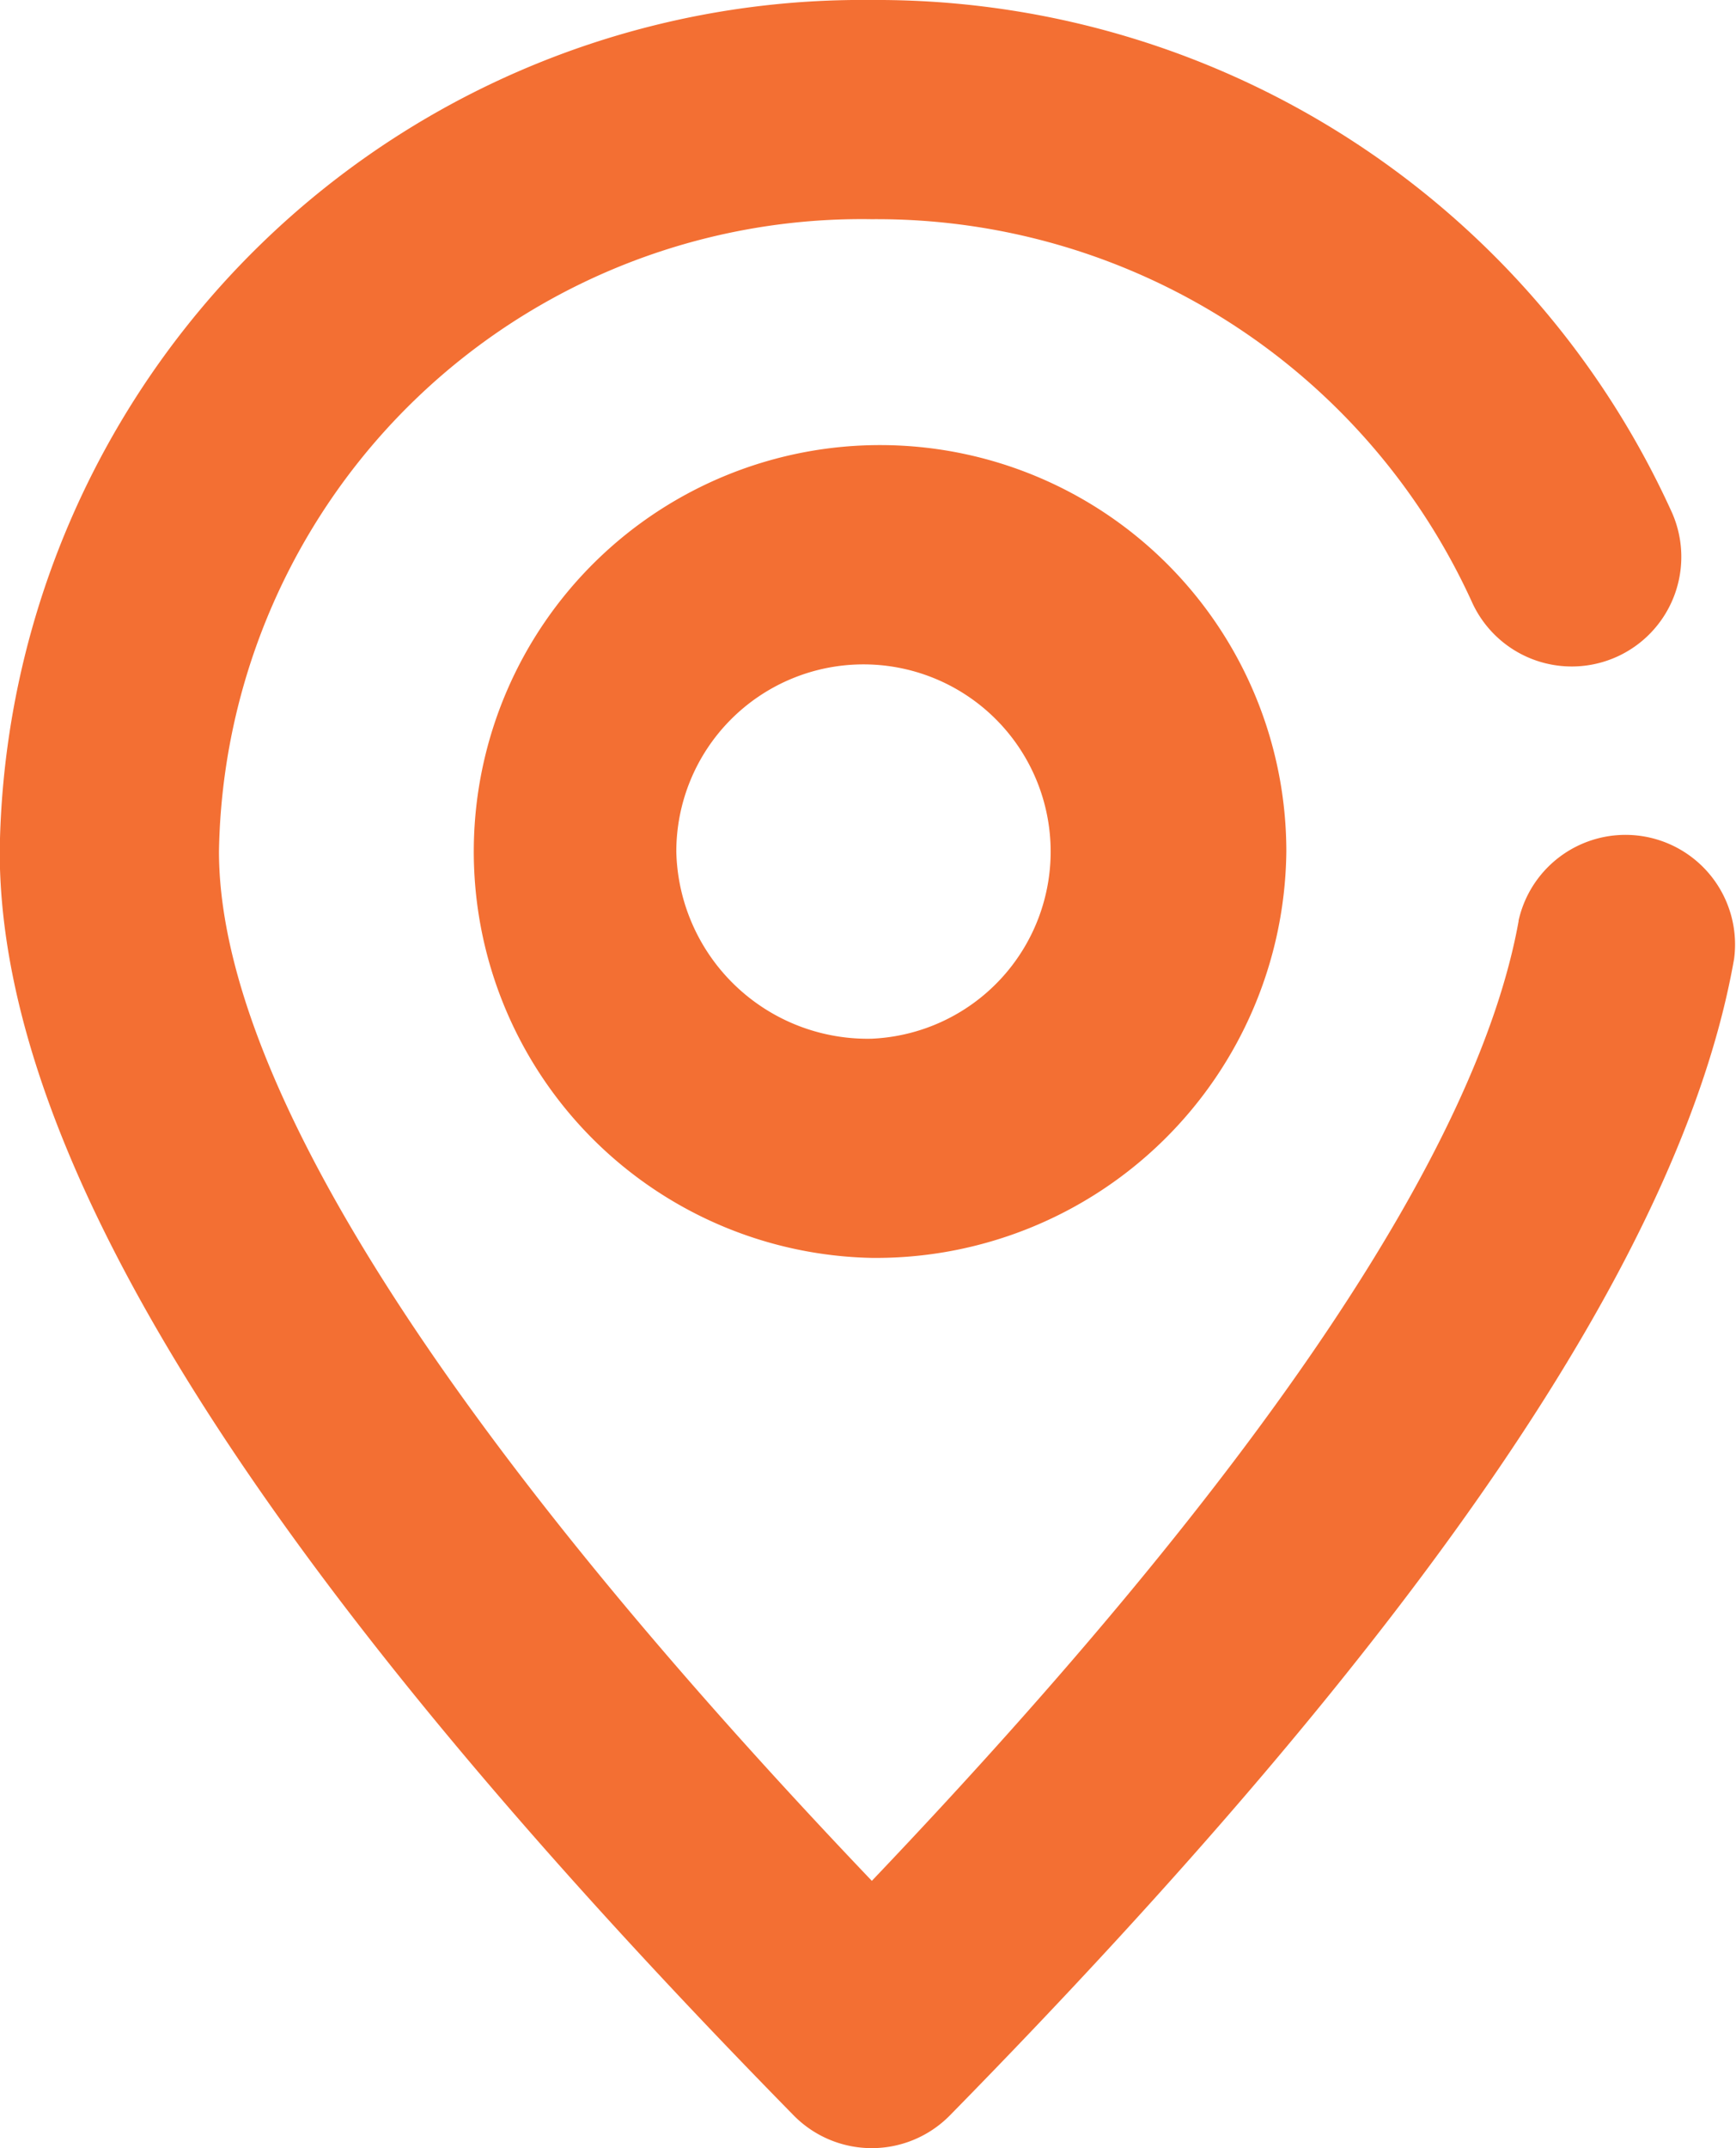 <svg xmlns="http://www.w3.org/2000/svg" width="12.883" height="15.935" viewBox="0 0 12.883 15.935">
  <path id="地址_4_" data-name="地址 (4)" d="M181.936,92.166a.813.813,0,0,1,1.6.281c-.385,2.193-2.328,5.022-5.819,8.579a.813.813,0,0,1-1.161,0c-3.915-3.989-5.891-7.065-5.891-9.375a6.4,6.4,0,0,1,6.471-6.316,6.479,6.479,0,0,1,5.94,3.805.813.813,0,0,1-1.486.66,4.853,4.853,0,0,0-4.453-2.839,4.77,4.77,0,0,0-4.845,4.69c0,1.647,1.6,4.234,4.845,7.636,2.908-3.052,4.5-5.451,4.8-7.121Zm-4.8,2.5a3.015,3.015,0,1,1,3.077-3.015A3.046,3.046,0,0,1,177.138,94.666Zm0-1.626a1.389,1.389,0,1,0-1.45-1.388A1.42,1.42,0,0,0,177.138,93.04Z" transform="translate(-170.667 -85.335)" fill="#f36f33"/>
</svg>
